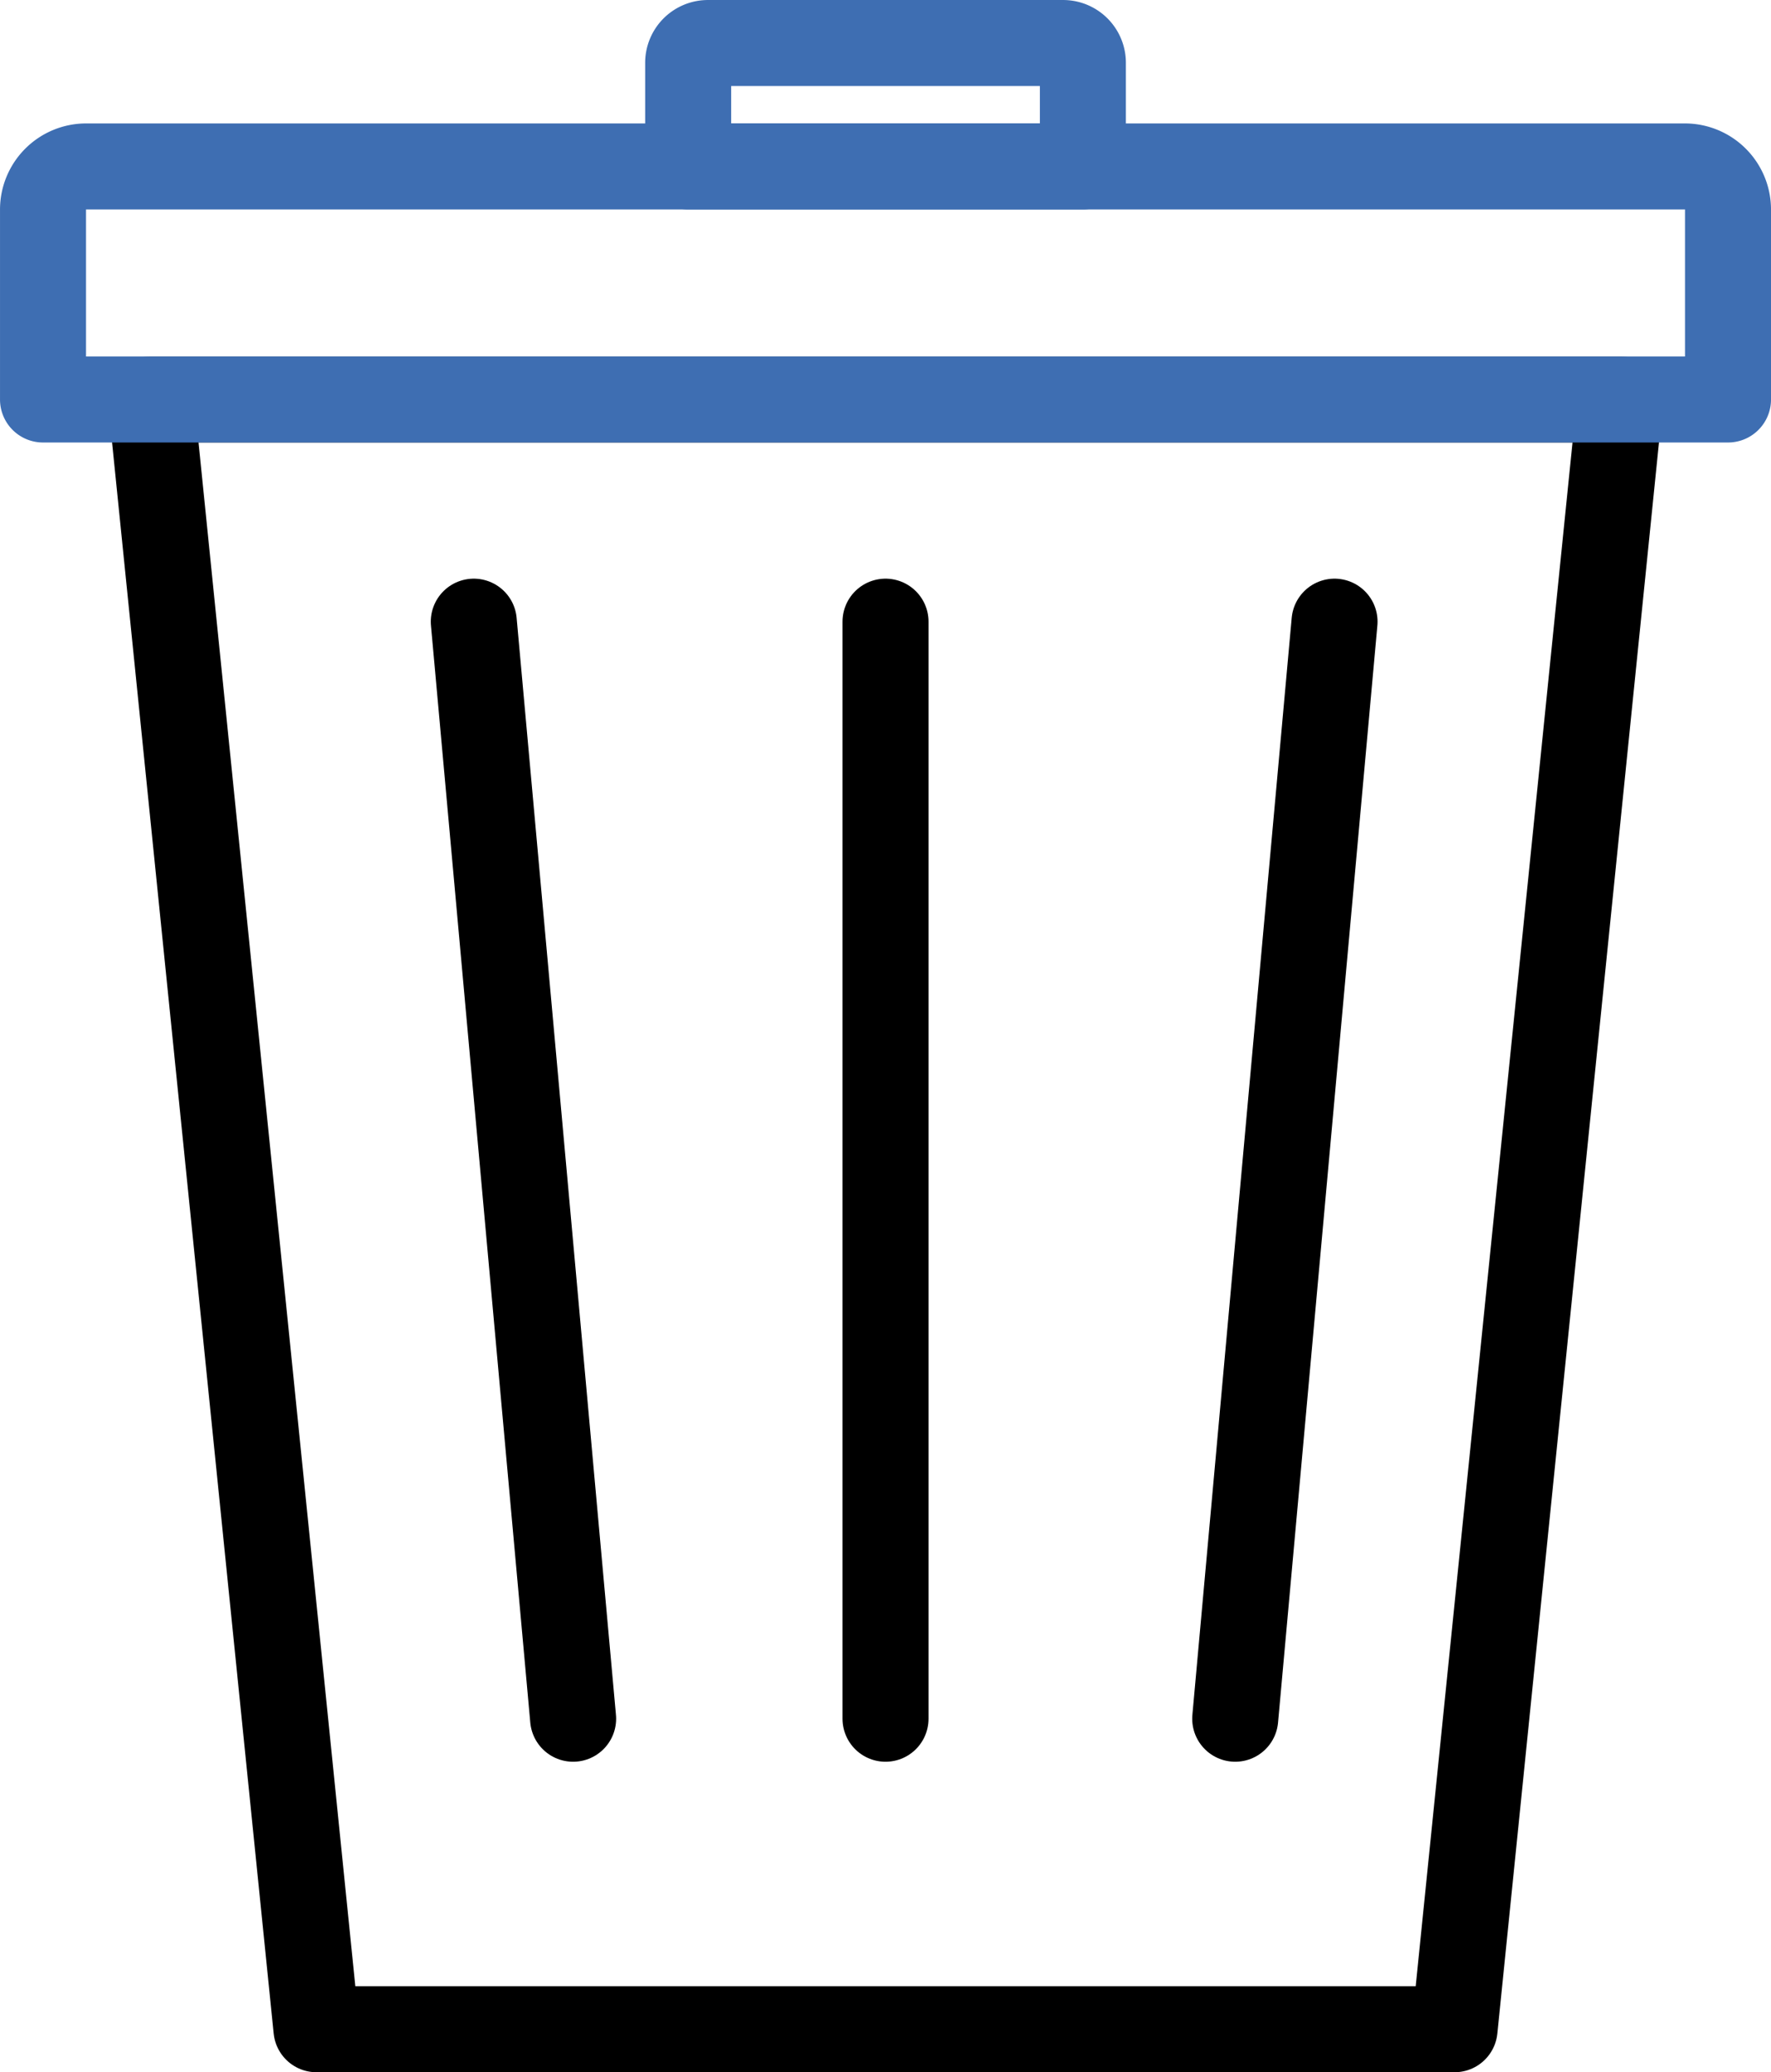 <svg xmlns="http://www.w3.org/2000/svg" width="79.416" height="92.896" viewBox="0 0 79.416 92.896">
  <g id="アートワーク_8" data-name="アートワーク 8" transform="translate(39.708 46.448)">
    <g id="グループ_1056" data-name="グループ 1056" transform="translate(-37.779 -44.519)">
      <g id="グループ_1055" data-name="グループ 1055" transform="translate(4.839 15.978)">
        <path id="パス_177" data-name="パス 177" d="M65.476,91.63H14.441L7.018,18.57H72.9Z" transform="translate(-7.018 -18.57)" fill="none" stroke="#000" stroke-linecap="round" stroke-linejoin="round" stroke-width="3.857"/>
        <line id="線_122" data-name="線 122" y2="49.179" transform="translate(32.941 9.962)" fill="none" stroke="#000" stroke-linecap="round" stroke-linejoin="round" stroke-width="3.857"/>
        <line id="線_123" data-name="線 123" x1="4.454" y2="49.179" transform="translate(48.622 9.962)" fill="none" stroke="#000" stroke-linecap="round" stroke-linejoin="round" stroke-width="3.857"/>
        <line id="線_124" data-name="線 124" x2="4.454" y2="49.179" transform="translate(14.478 9.962)" fill="none" stroke="#000" stroke-linecap="round" stroke-linejoin="round" stroke-width="3.857"/>
      </g>
      <path id="長方形_157" data-name="長方形 157" d="M1.934,0H73.625a1.934,1.934,0,0,1,1.934,1.934v8.512a0,0,0,0,1,0,0H0a0,0,0,0,1,0,0V1.934A1.934,1.934,0,0,1,1.934,0Z" transform="translate(0 5.533)" fill="none" stroke="#3e6eb2" stroke-linecap="round" stroke-linejoin="round" stroke-width="3.857"/>
      <path id="長方形_158" data-name="長方形 158" d="M.887,0H16.812A.887.887,0,0,1,17.7.887V5.533a0,0,0,0,1,0,0H0a0,0,0,0,1,0,0V.887A.887.887,0,0,1,.887,0Z" transform="translate(28.93)" fill="none" stroke="#3e6eb2" stroke-linecap="round" stroke-linejoin="round" stroke-width="3.857"/>
    </g>
  </g>
</svg>

